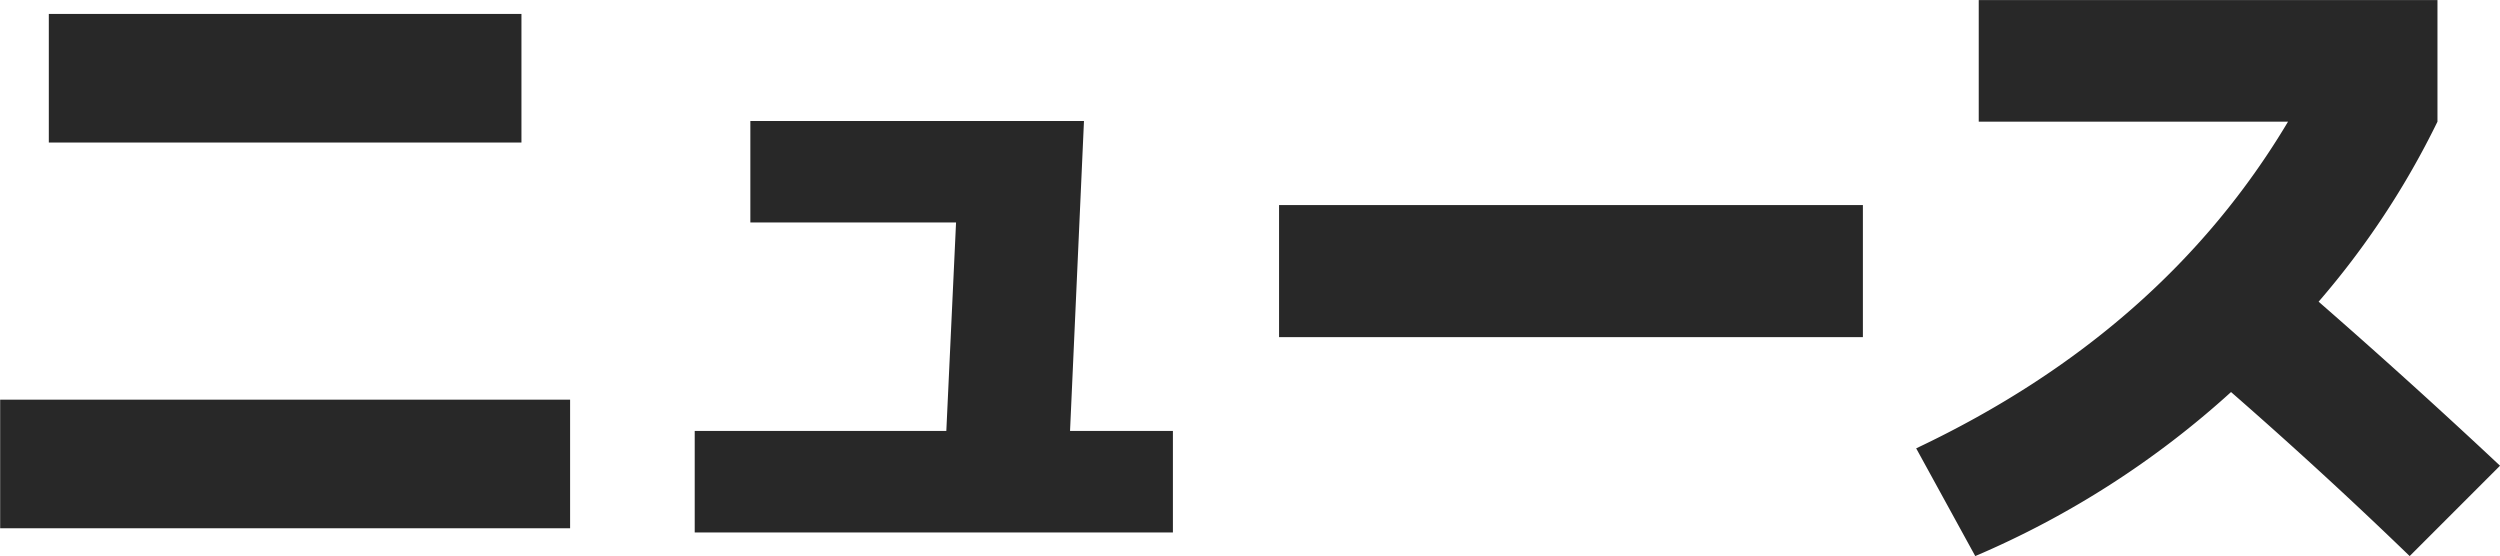 <svg xmlns="http://www.w3.org/2000/svg" width="215.812" height="48" viewBox="0 0 215.812 48">
  <defs>
    <style>
      .cls-1 {
        fill: #282828;
        fill-rule: evenodd;
      }
    </style>
  </defs>
  <path id="tit_news" class="cls-1" d="M349.483,558.522v-11.1h-40.8v11.1h40.8Zm4.2,33.3v-11.1h-49.2v11.1h49.2Zm44.36-35.16h-28.8v8.76H387l-0.84,18h-21.72v8.76h41.28v-8.76h-8.88Zm67.24,18.66v-11.4h-50.4v11.4h50.4Zm36.7-18.6q-10.8,18.121-32.1,28.2l5.1,9.3a78.79,78.79,0,0,0,22.08-14.16q8.039,7.02,15.42,14.16l7.8-7.8q-7.682-7.2-15.66-14.16a72.065,72.065,0,0,0,10.26-15.54v-10.5h-39.6v10.5h26.7Z" transform="translate(-304.469 -546.219)"/>
</svg>
